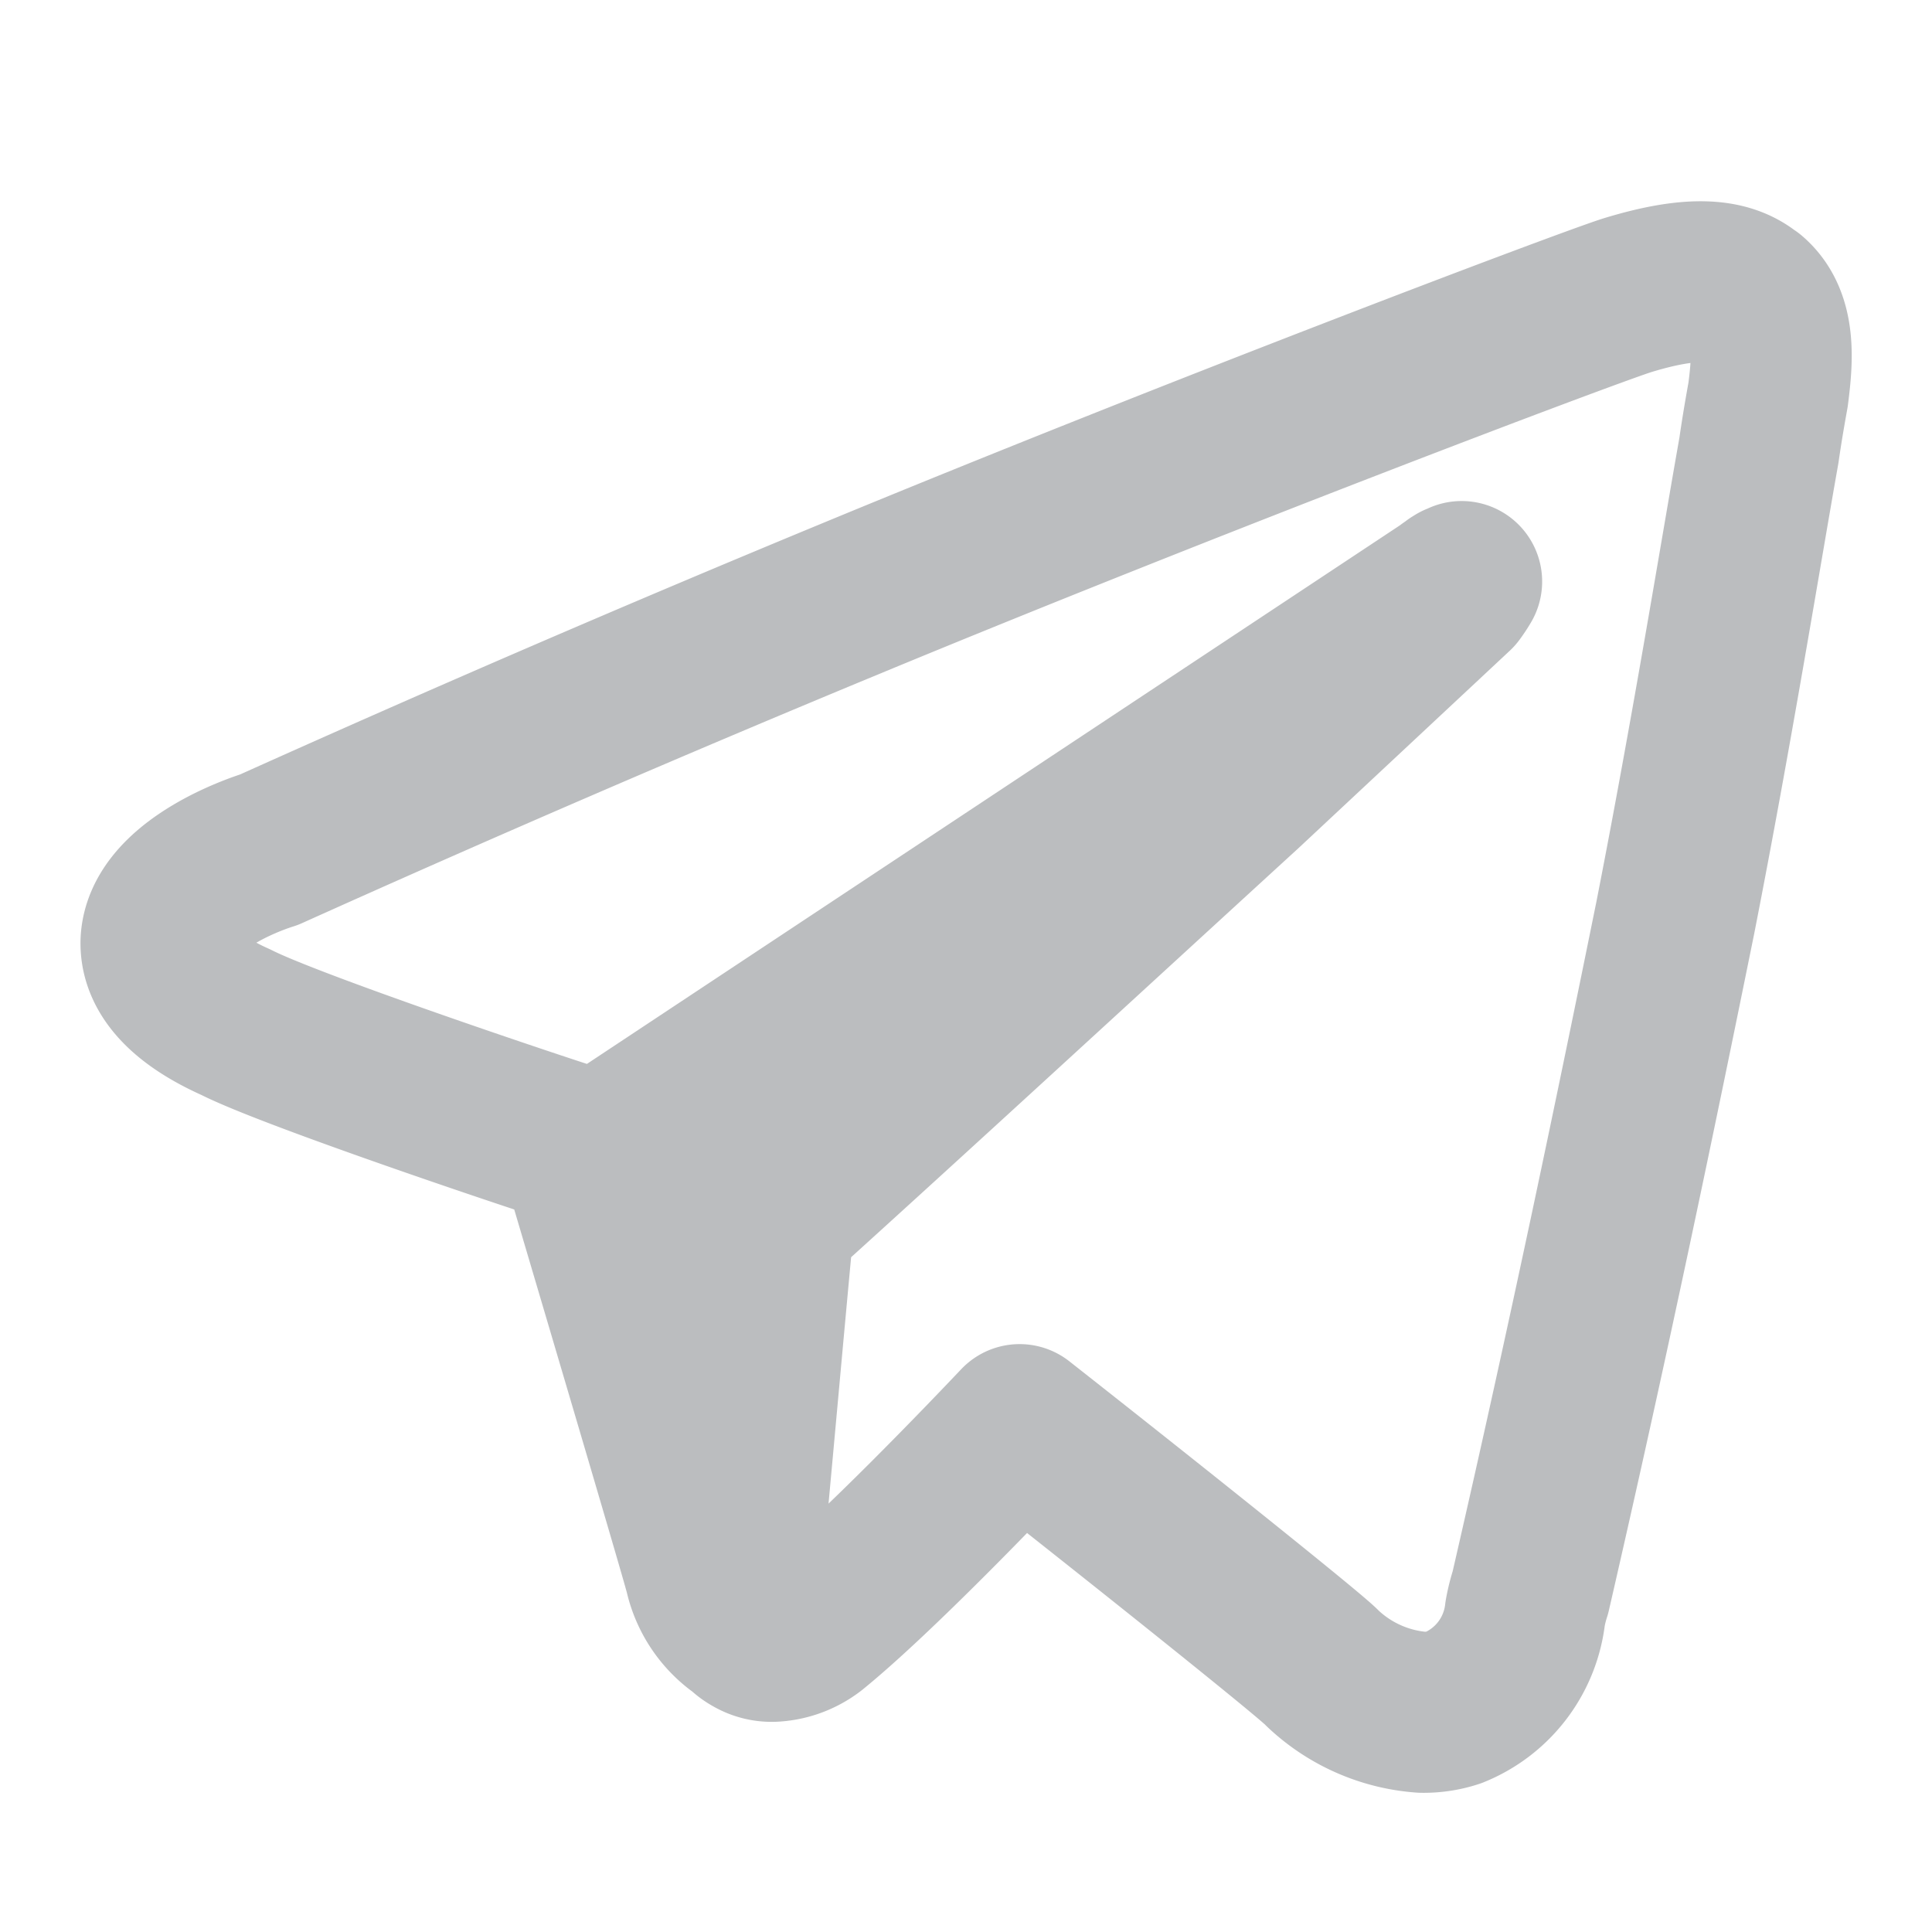<svg xmlns="http://www.w3.org/2000/svg" width="24" height="24" viewBox="0 0 24 24">
    <g data-name="telegram icon">
        <path d="M485.731 257.19c-.281-.238-.737-.26-1.517-.022-.542.173-5.351 1.992-9.594 3.747a257.346 257.346 0 0 0-7.277 3.14c-.411.13-1.3.52-1.342 1.126-.022.39.3.737.931 1.018.672.342 3.644 1.342 4.266 1.538.217.737 1.495 5.046 1.56 5.307a1.143 1.143 0 0 0 .476.693.479.479 0 0 0 .114.087.465.465 0 0 0 .26.065.858.858 0 0 0 .48-.179c.8-.65 2.187-2.1 2.578-2.513 1.708 1.343 3.574 2.838 3.747 3.011l.021.021a2.007 2.007 0 0 0 1.235.542 1.2 1.2 0 0 0 .389-.059 1.433 1.433 0 0 0 .888-1.169 1.939 1.939 0 0 1 .065-.26c.737-3.2 1.321-6.021 1.8-8.382.455-2.317.823-4.592 1.039-5.807.043-.3.087-.542.114-.693.055-.431.1-.93-.228-1.211zm-14.078 10.486 10.331-6.844c.022-.022.065-.043.087-.065.021 0 .021-.022.043-.022s.021 0 .043-.021a1.394 1.394 0 0 1-.086.13l-2.619 2.447c-1.822 1.668-4.2 3.856-5.783 5.286v.021l-.021.022a.021.021 0 0 1-.007.015.02.02 0 0 1-.015.006c0 .022 0 .022-.022.044v.043c-.114 1.213-.3 3.292-.389 4.223v-.025c-.089-.261-1.303-4.397-1.562-5.26z" transform="translate(-464 -253.5)" style="stroke:#bbbdbf;stroke-linecap:round;stroke-linejoin:round;stroke-width:2px;fill:none"/>
        <path data-name="Rectangle 2171" style="fill:none" d="M0 0h24v24H0z"/>
    </g>
</svg>
